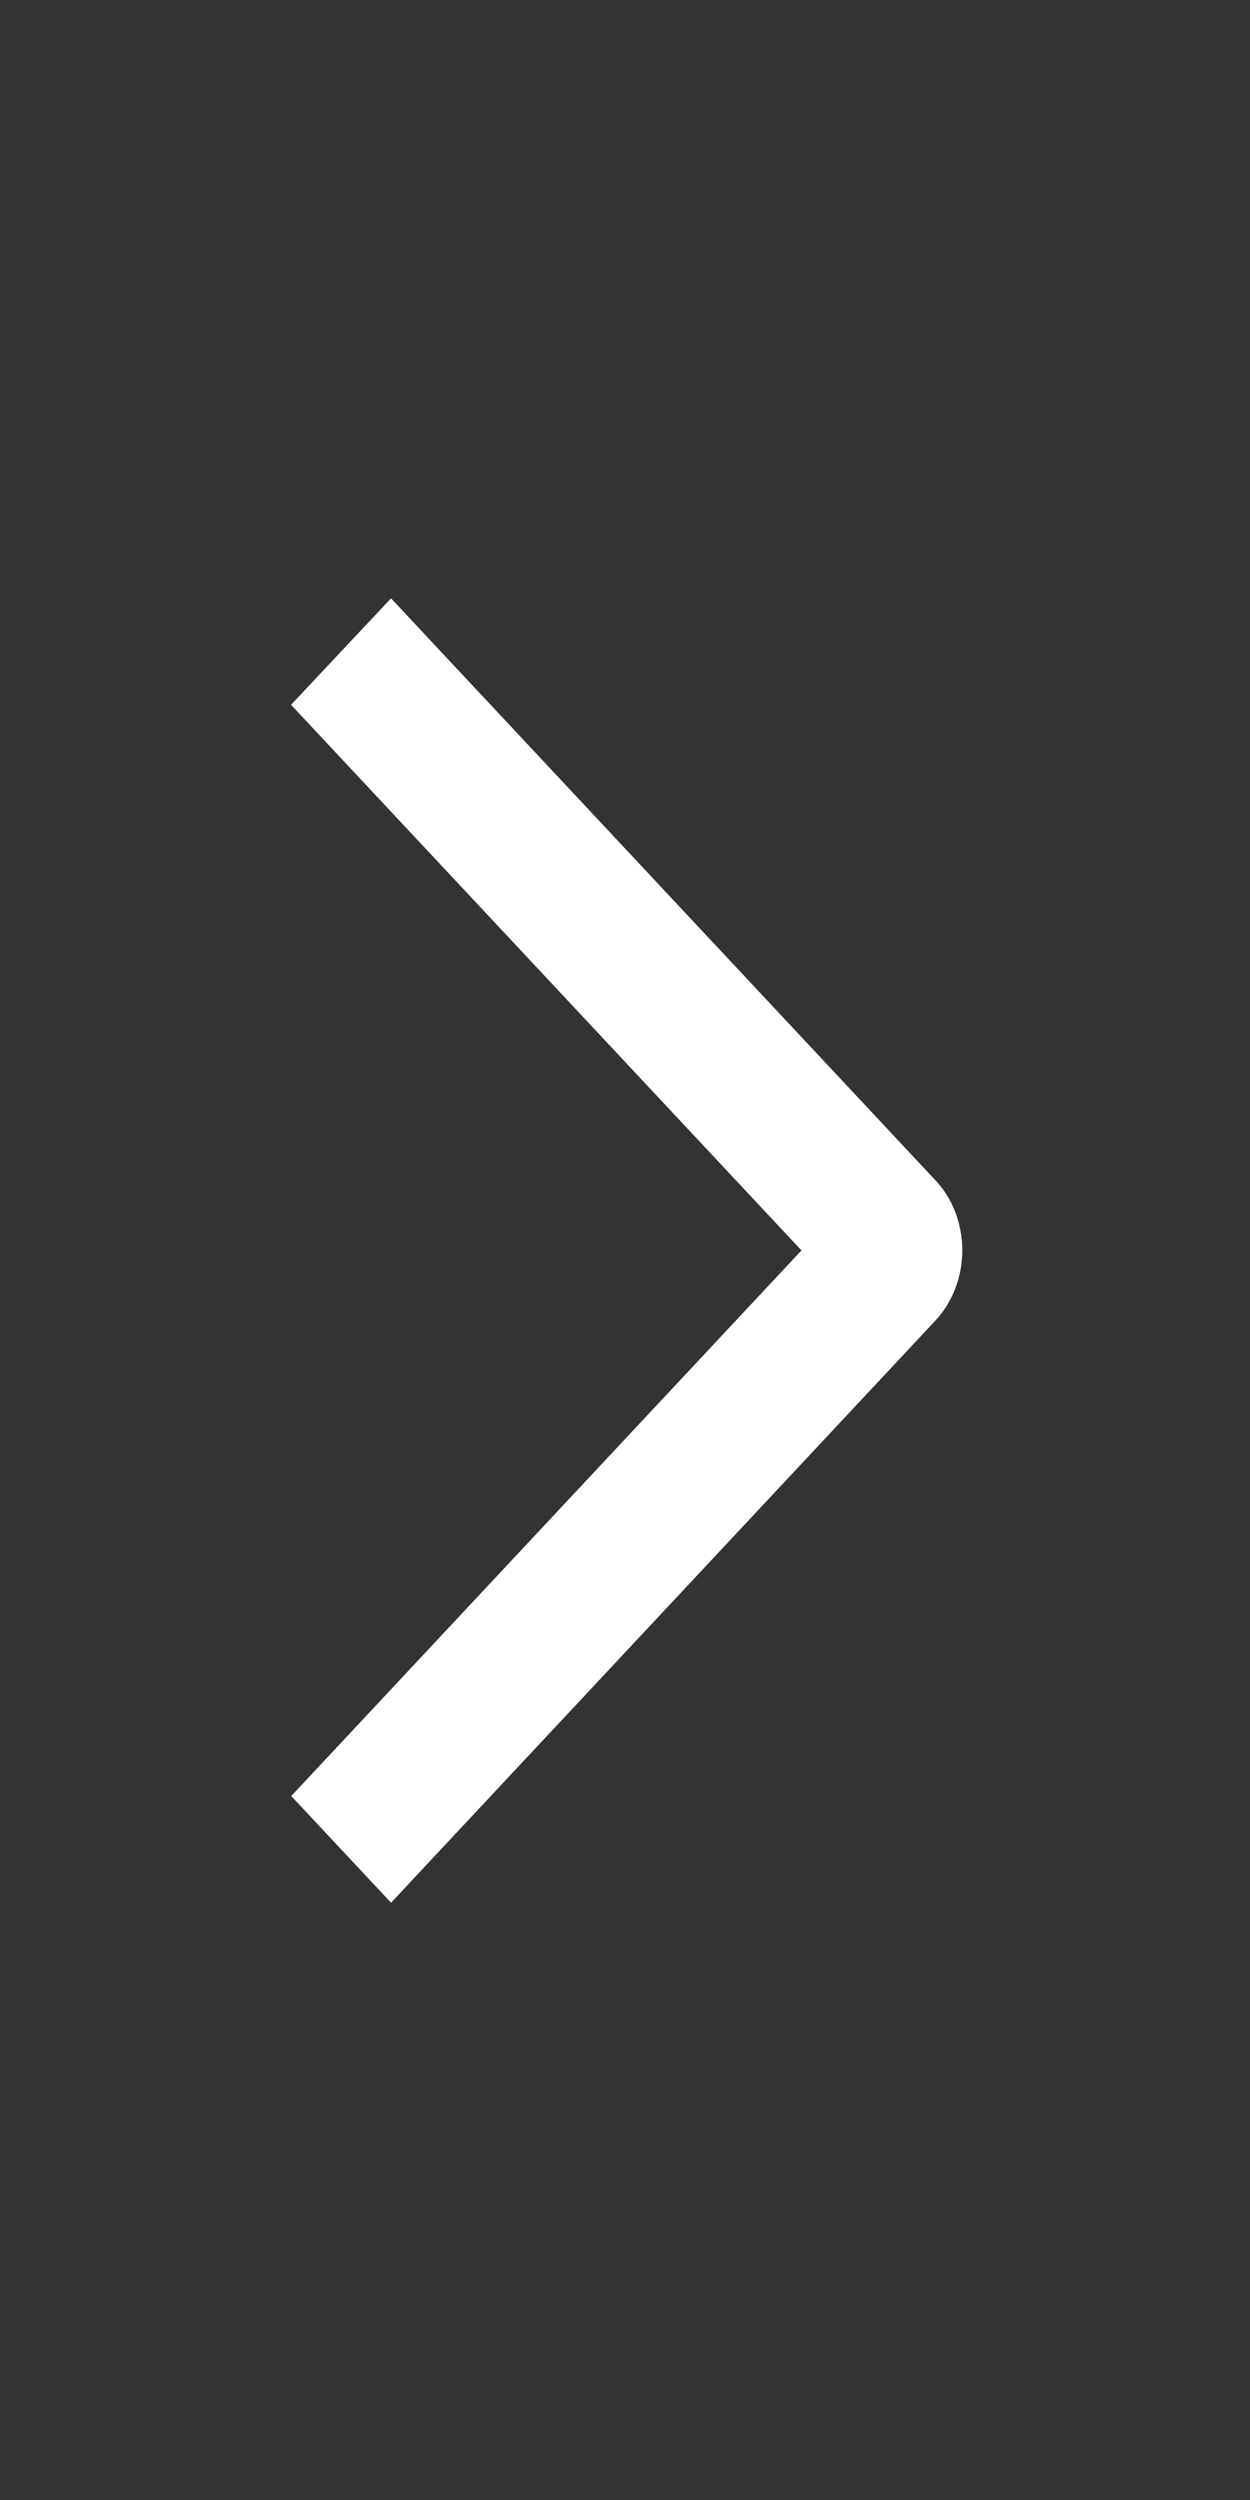 <svg width="6" height="12" viewBox="0 0 6 12" fill="none" xmlns="http://www.w3.org/2000/svg">
<rect x="0" y="0" width="6" height="12" fill="#333333" stroke="none"/>
<path d="M1.397 3.383L1.877 2.872L4.486 5.661C4.529 5.705 4.562 5.758 4.585 5.817C4.607 5.875 4.619 5.938 4.619 6.002C4.619 6.065 4.607 6.128 4.585 6.186C4.562 6.245 4.529 6.298 4.486 6.343L1.877 9.133L1.398 8.621L3.847 6.002L1.397 3.383Z" fill="white"/>
</svg>
